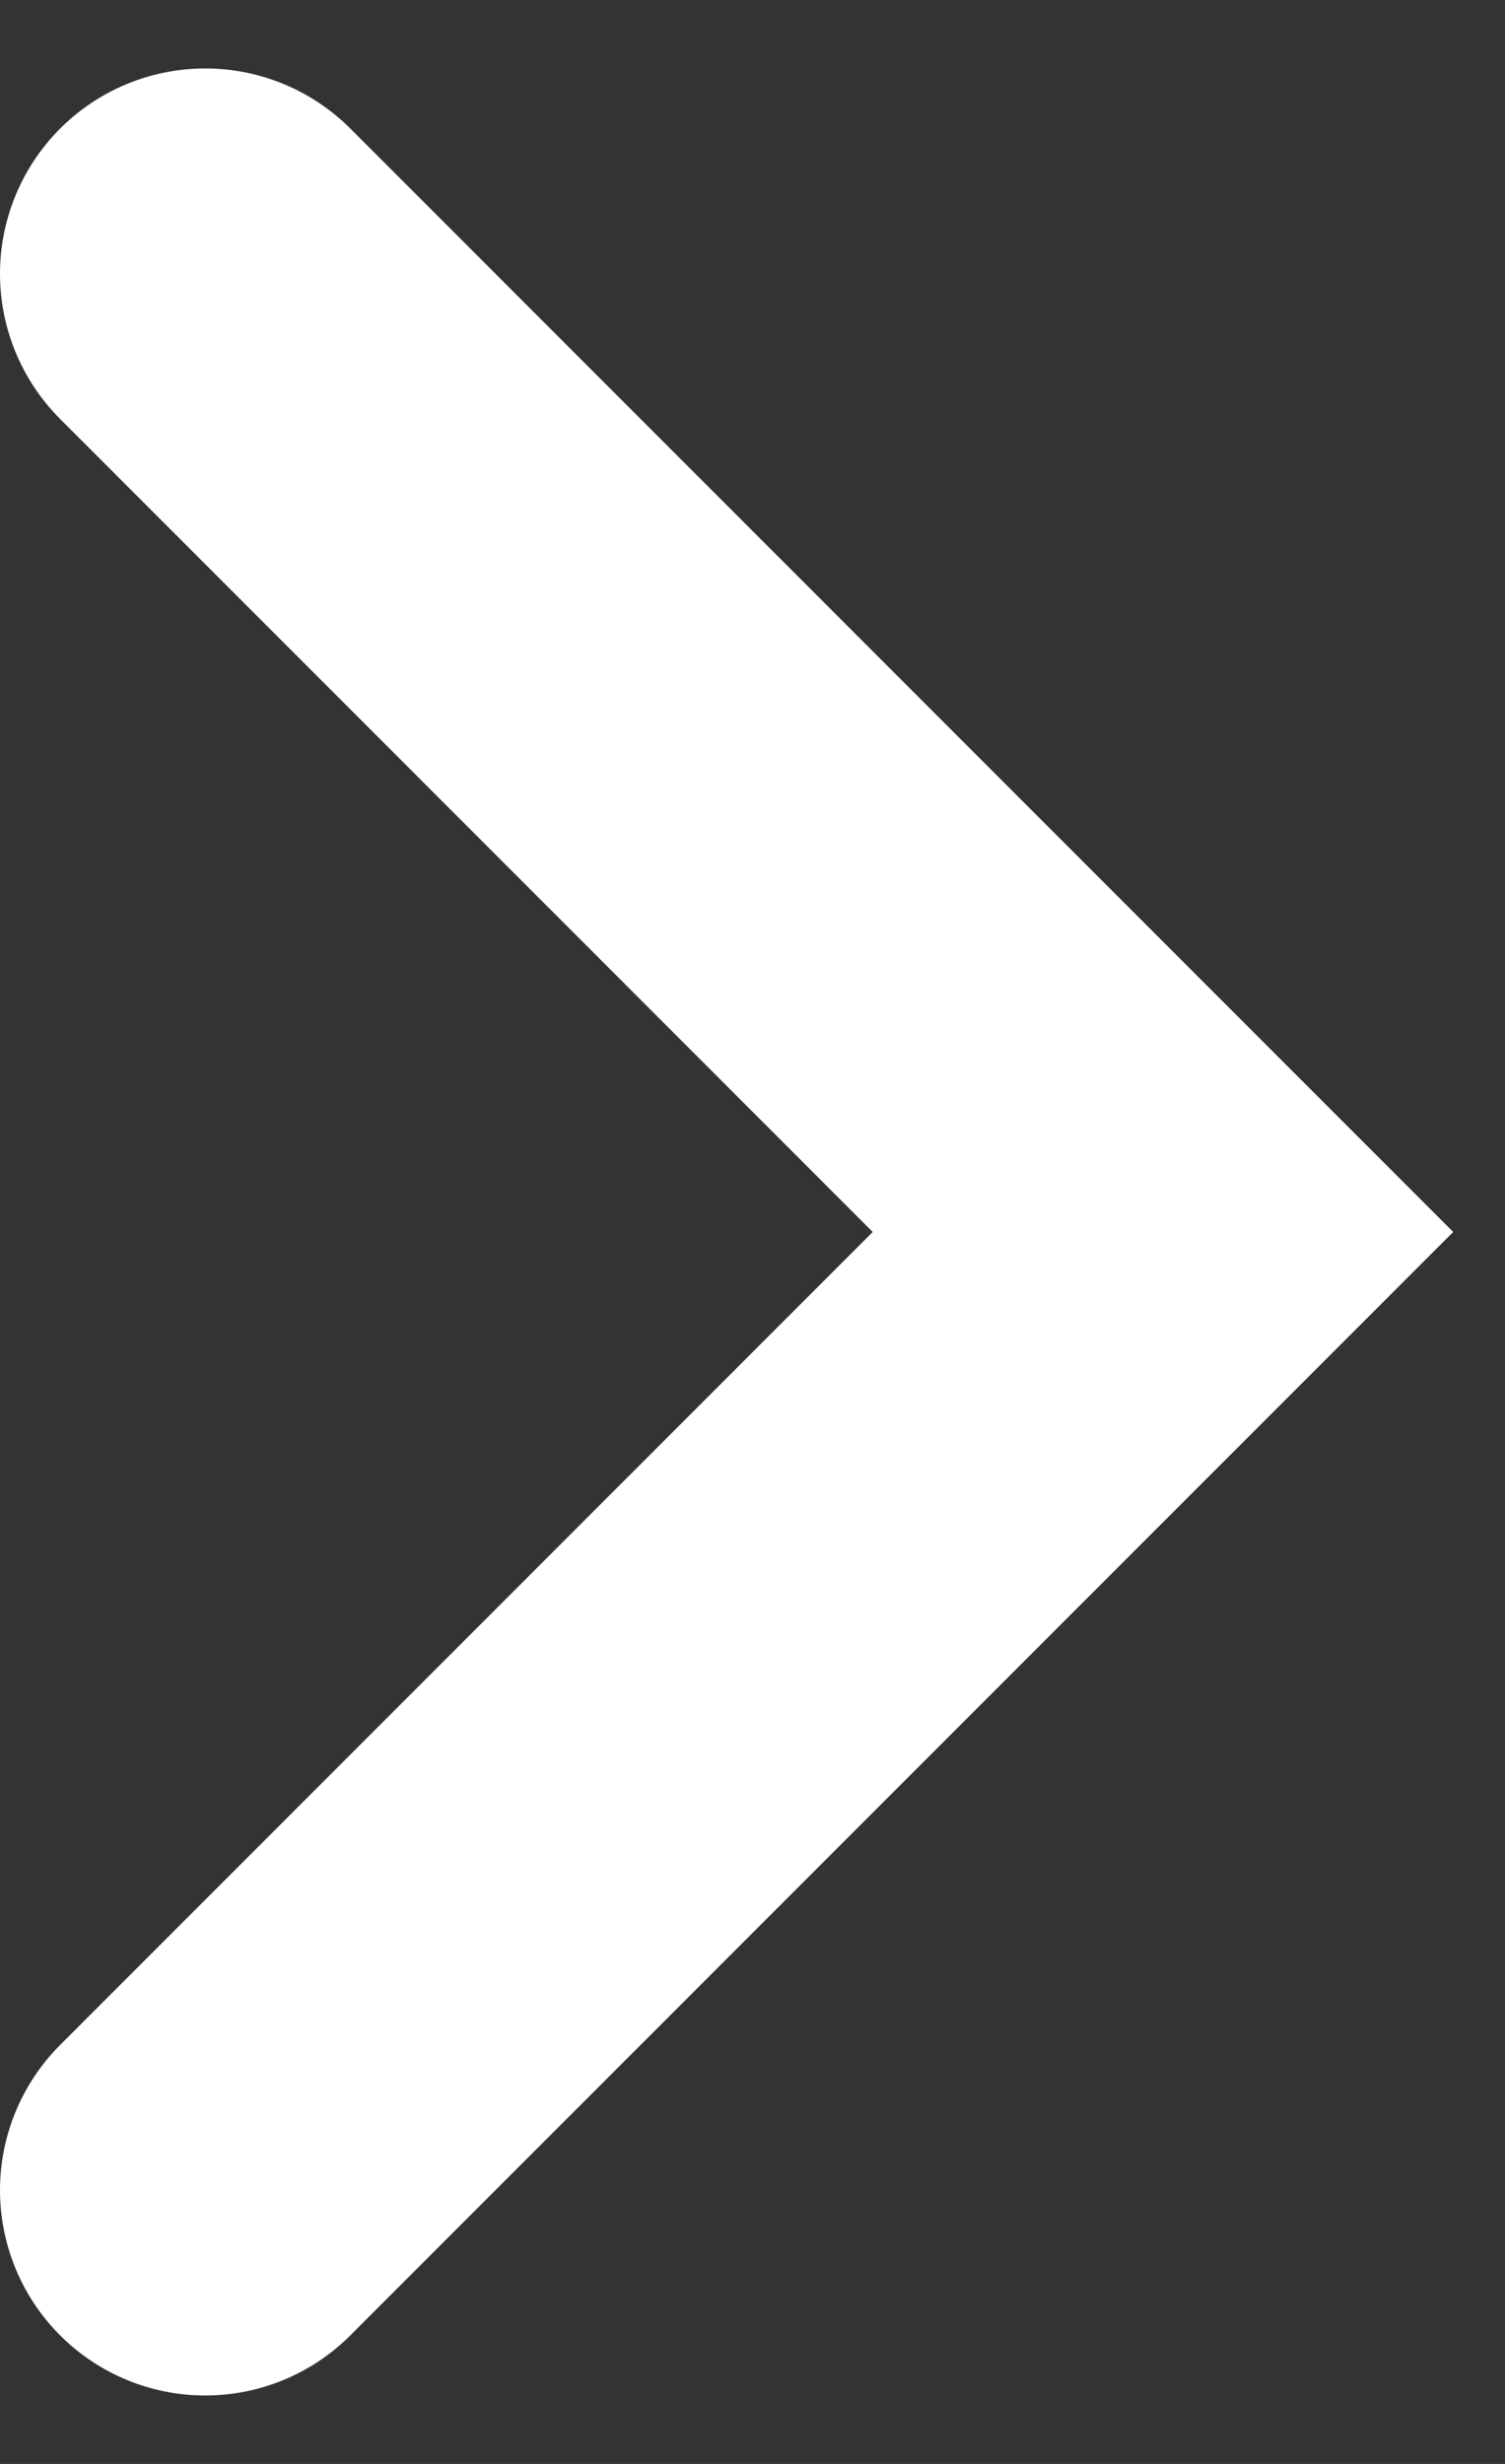 <?xml version="1.0" encoding="UTF-8"?> <svg xmlns="http://www.w3.org/2000/svg" width="11" height="18" viewBox="0 0 11 18" fill="none"><rect x="0" y="0" width="11" height="18" fill="#333333" stroke="none"/><path d="M1.5 16L8.5 9L1.5 2" stroke="white" stroke-width="3" stroke-linecap="round"></path></svg> 